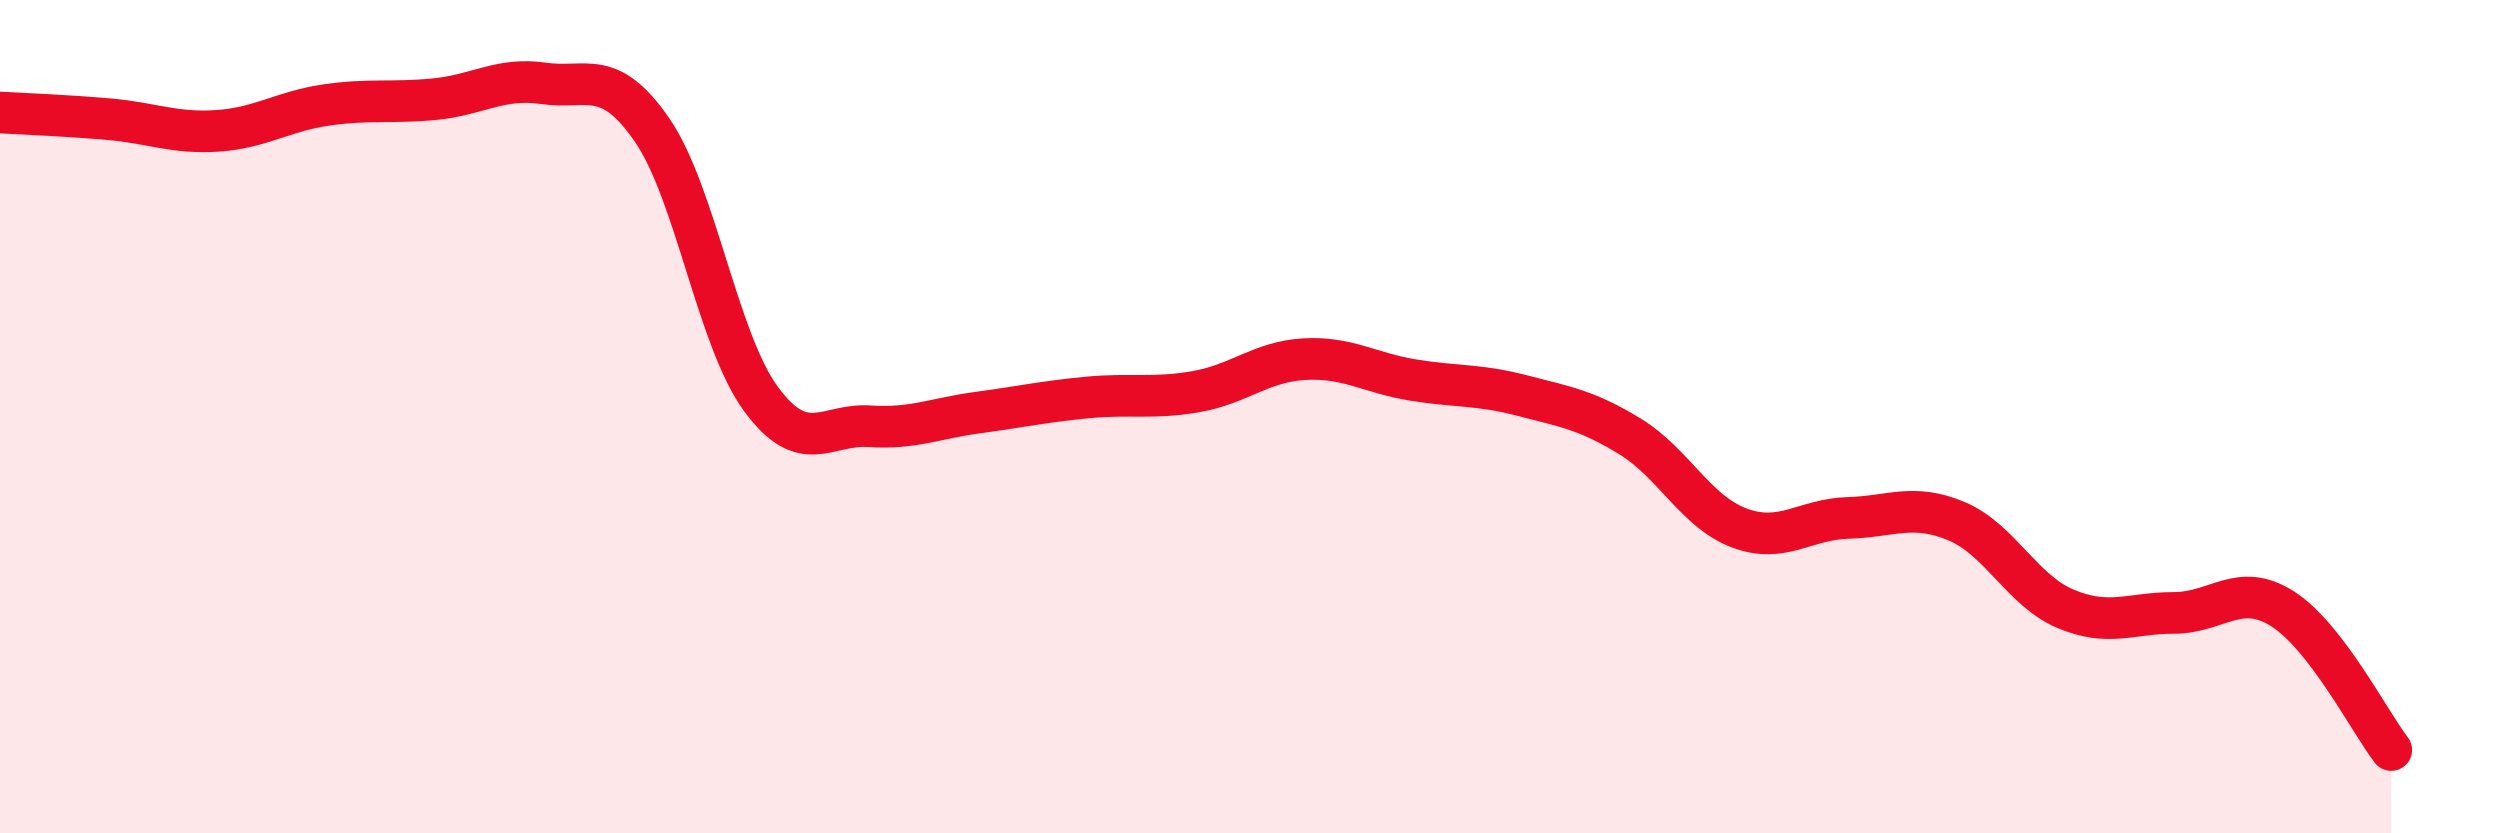 
    <svg width="60" height="20" viewBox="0 0 60 20" xmlns="http://www.w3.org/2000/svg">
      <path
        d="M 0,2.7 C 0.52,2.73 1.57,2.77 2.61,2.86 C 3.65,2.95 4.18,3.21 5.22,3.14 C 6.26,3.07 6.79,2.67 7.83,2.52 C 8.87,2.37 9.39,2.48 10.43,2.38 C 11.47,2.28 12,1.85 13.04,2 C 14.08,2.15 14.61,1.61 15.65,3.12 C 16.69,4.63 17.22,8.15 18.26,9.57 C 19.3,10.99 19.83,10.16 20.87,10.23 C 21.91,10.3 22.44,10.04 23.48,9.9 C 24.52,9.76 25.05,9.64 26.09,9.54 C 27.13,9.44 27.66,9.58 28.7,9.4 C 29.74,9.22 30.26,8.68 31.3,8.62 C 32.34,8.56 32.87,8.95 33.91,9.12 C 34.95,9.29 35.48,9.22 36.52,9.49 C 37.56,9.76 38.09,9.84 39.13,10.48 C 40.17,11.12 40.7,12.28 41.74,12.67 C 42.78,13.06 43.31,12.46 44.35,12.43 C 45.39,12.4 45.92,12.07 46.96,12.51 C 48,12.95 48.53,14.17 49.57,14.61 C 50.61,15.05 51.13,14.71 52.17,14.71 C 53.21,14.71 53.74,13.95 54.78,14.61 C 55.82,15.27 56.87,17.32 57.39,18L57.39 20L0 20Z"
        fill="#EB0A25"
        opacity="0.1"
        stroke-linecap="round"
        stroke-linejoin="round"
      />
      <path
        d="M 0,2.7 C 0.52,2.73 1.57,2.77 2.61,2.86 C 3.65,2.95 4.18,3.21 5.22,3.14 C 6.26,3.07 6.79,2.67 7.83,2.52 C 8.87,2.37 9.39,2.48 10.43,2.38 C 11.47,2.28 12,1.85 13.04,2 C 14.08,2.15 14.61,1.61 15.65,3.12 C 16.69,4.63 17.22,8.15 18.26,9.57 C 19.3,10.99 19.83,10.16 20.87,10.23 C 21.91,10.3 22.44,10.04 23.48,9.9 C 24.52,9.76 25.05,9.64 26.09,9.54 C 27.13,9.44 27.66,9.58 28.7,9.4 C 29.74,9.22 30.26,8.68 31.3,8.62 C 32.34,8.56 32.87,8.95 33.91,9.12 C 34.95,9.29 35.48,9.22 36.52,9.49 C 37.56,9.76 38.09,9.84 39.13,10.48 C 40.17,11.12 40.7,12.28 41.74,12.67 C 42.78,13.06 43.31,12.46 44.35,12.43 C 45.39,12.4 45.92,12.07 46.96,12.51 C 48,12.95 48.53,14.17 49.57,14.61 C 50.61,15.05 51.13,14.71 52.17,14.71 C 53.21,14.71 53.74,13.95 54.78,14.61 C 55.82,15.27 56.87,17.32 57.39,18"
        stroke="#EB0A25"
        stroke-width="1"
        fill="none"
        stroke-linecap="round"
        stroke-linejoin="round"
      />
    </svg>
  